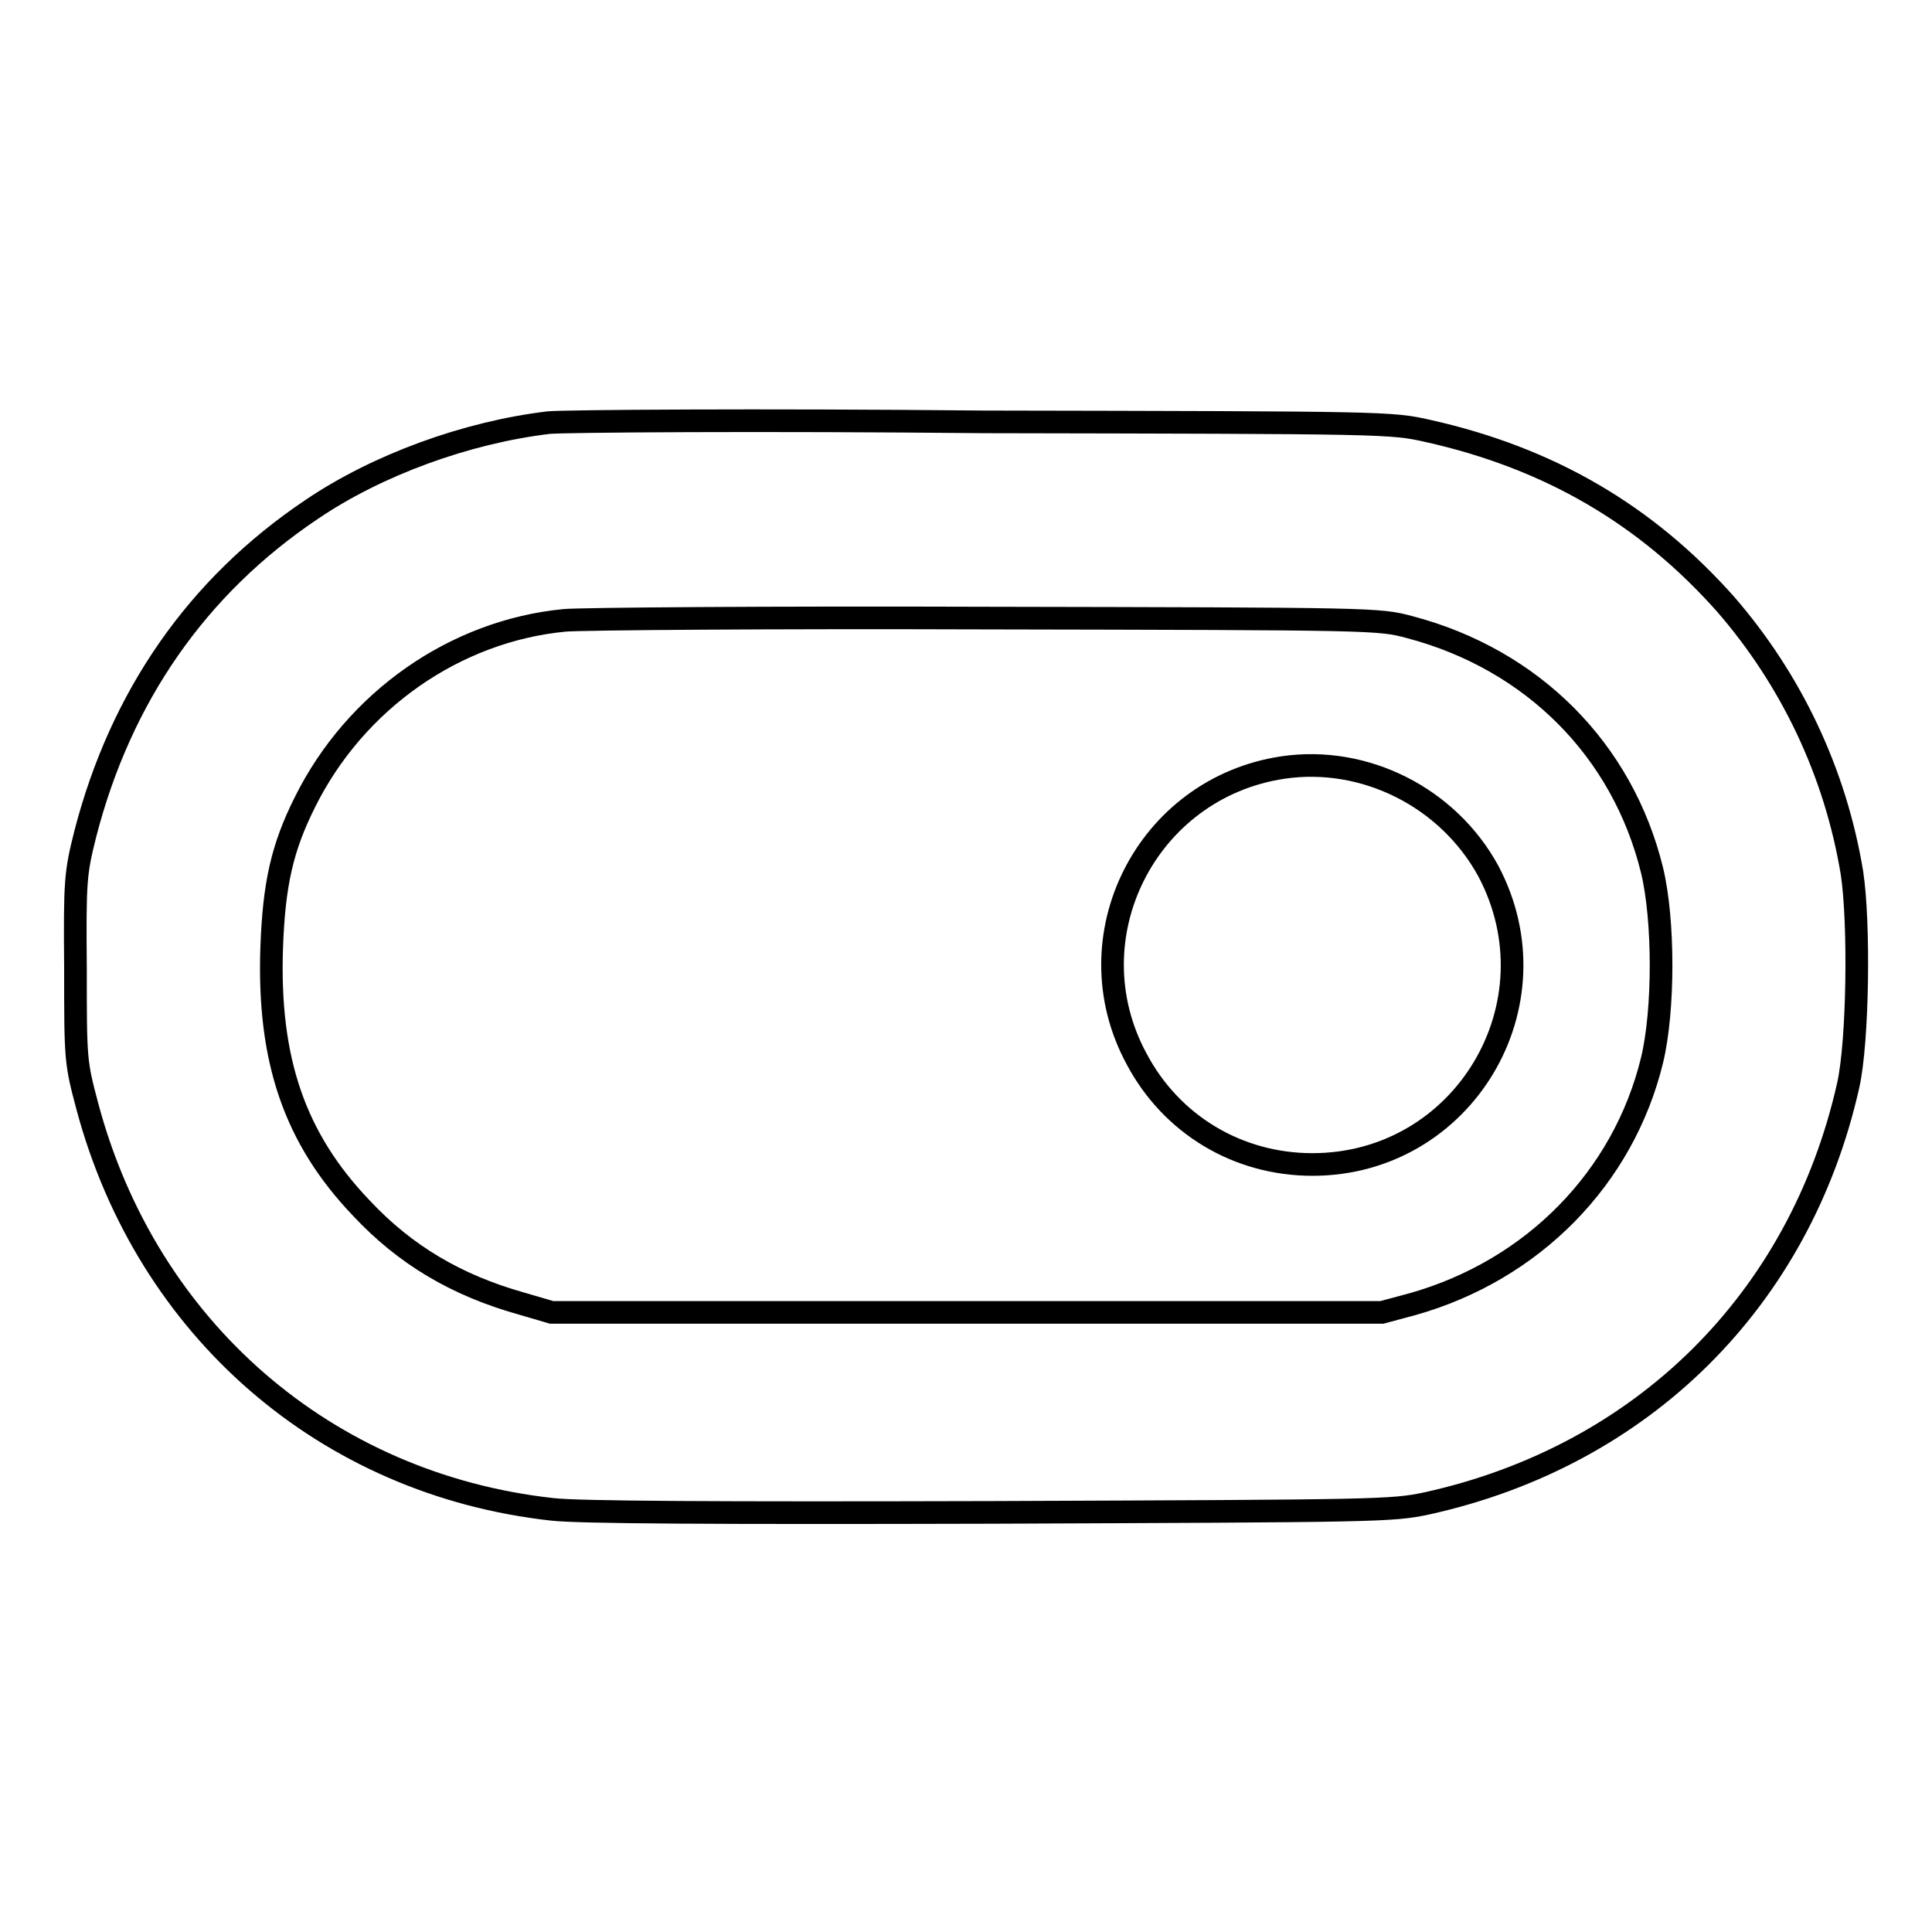 <?xml version="1.0" encoding="utf-8"?>
<!-- Svg Vector Icons : http://www.onlinewebfonts.com/icon -->
<!DOCTYPE svg PUBLIC "-//W3C//DTD SVG 1.1//EN" "http://www.w3.org/Graphics/SVG/1.1/DTD/svg11.dtd">
<svg version="1.1" xmlns="http://www.w3.org/2000/svg" xmlns:xlink="http://www.w3.org/1999/xlink" x="0px" y="0px" viewBox="0 0 256 256" enable-background="new 0 0 256 256" xml:space="preserve">
<g><g><g><path stroke-width="3" fill-opacity="0" stroke="#000000"  d="M72.7,56C61.8,57.3,50,61.6,41.3,67.5c-15.2,10.2-25.3,24.8-30,43c-1.3,5.2-1.4,6.1-1.3,17.8c0,12.2,0,12.4,1.6,18.4c7.9,29.4,31.6,50,61.6,53.3c3.5,0.4,21.4,0.5,58.1,0.4c51.4-0.2,53.1-0.2,57.8-1.2c28.5-6.3,49.4-26.9,55.8-55.4c1.3-5.8,1.5-21.5,0.5-28.1c-2.2-13.4-8.1-25.7-16.8-35.7c-10.5-11.8-23.3-19.3-39.4-22.9c-4.9-1.1-5.4-1.1-58.9-1.2C100.6,55.6,74.7,55.8,72.7,56z M186.8,83.1c16.3,4.3,28.2,16.3,32.1,32.2c1.6,6.6,1.6,18.6,0,25.2c-3.8,15.6-15.8,27.8-31.7,32.3l-4.1,1.1h-55h-55l-4.1-1.2c-8.5-2.4-15.3-6.4-21.1-12.6c-8.9-9.3-12.4-19.7-11.9-34.5c0.3-8.5,1.4-13.3,4.4-19.3c6.7-13.5,19.9-22.7,34.4-24.1c2.2-0.2,27.3-0.4,55.8-0.3C182.3,82,182.7,82,186.8,83.1z"/><path stroke-width="3" fill-opacity="0" stroke="#000000"  d="M170,101.7c-18.1,2.7-28.1,22.5-19.4,38.6c4.6,8.7,13.4,14,23.3,14c20,0,32.7-21.2,23.3-38.9C191.9,105.7,180.9,100.1,170,101.7z"/></g></g></g>
</svg>
